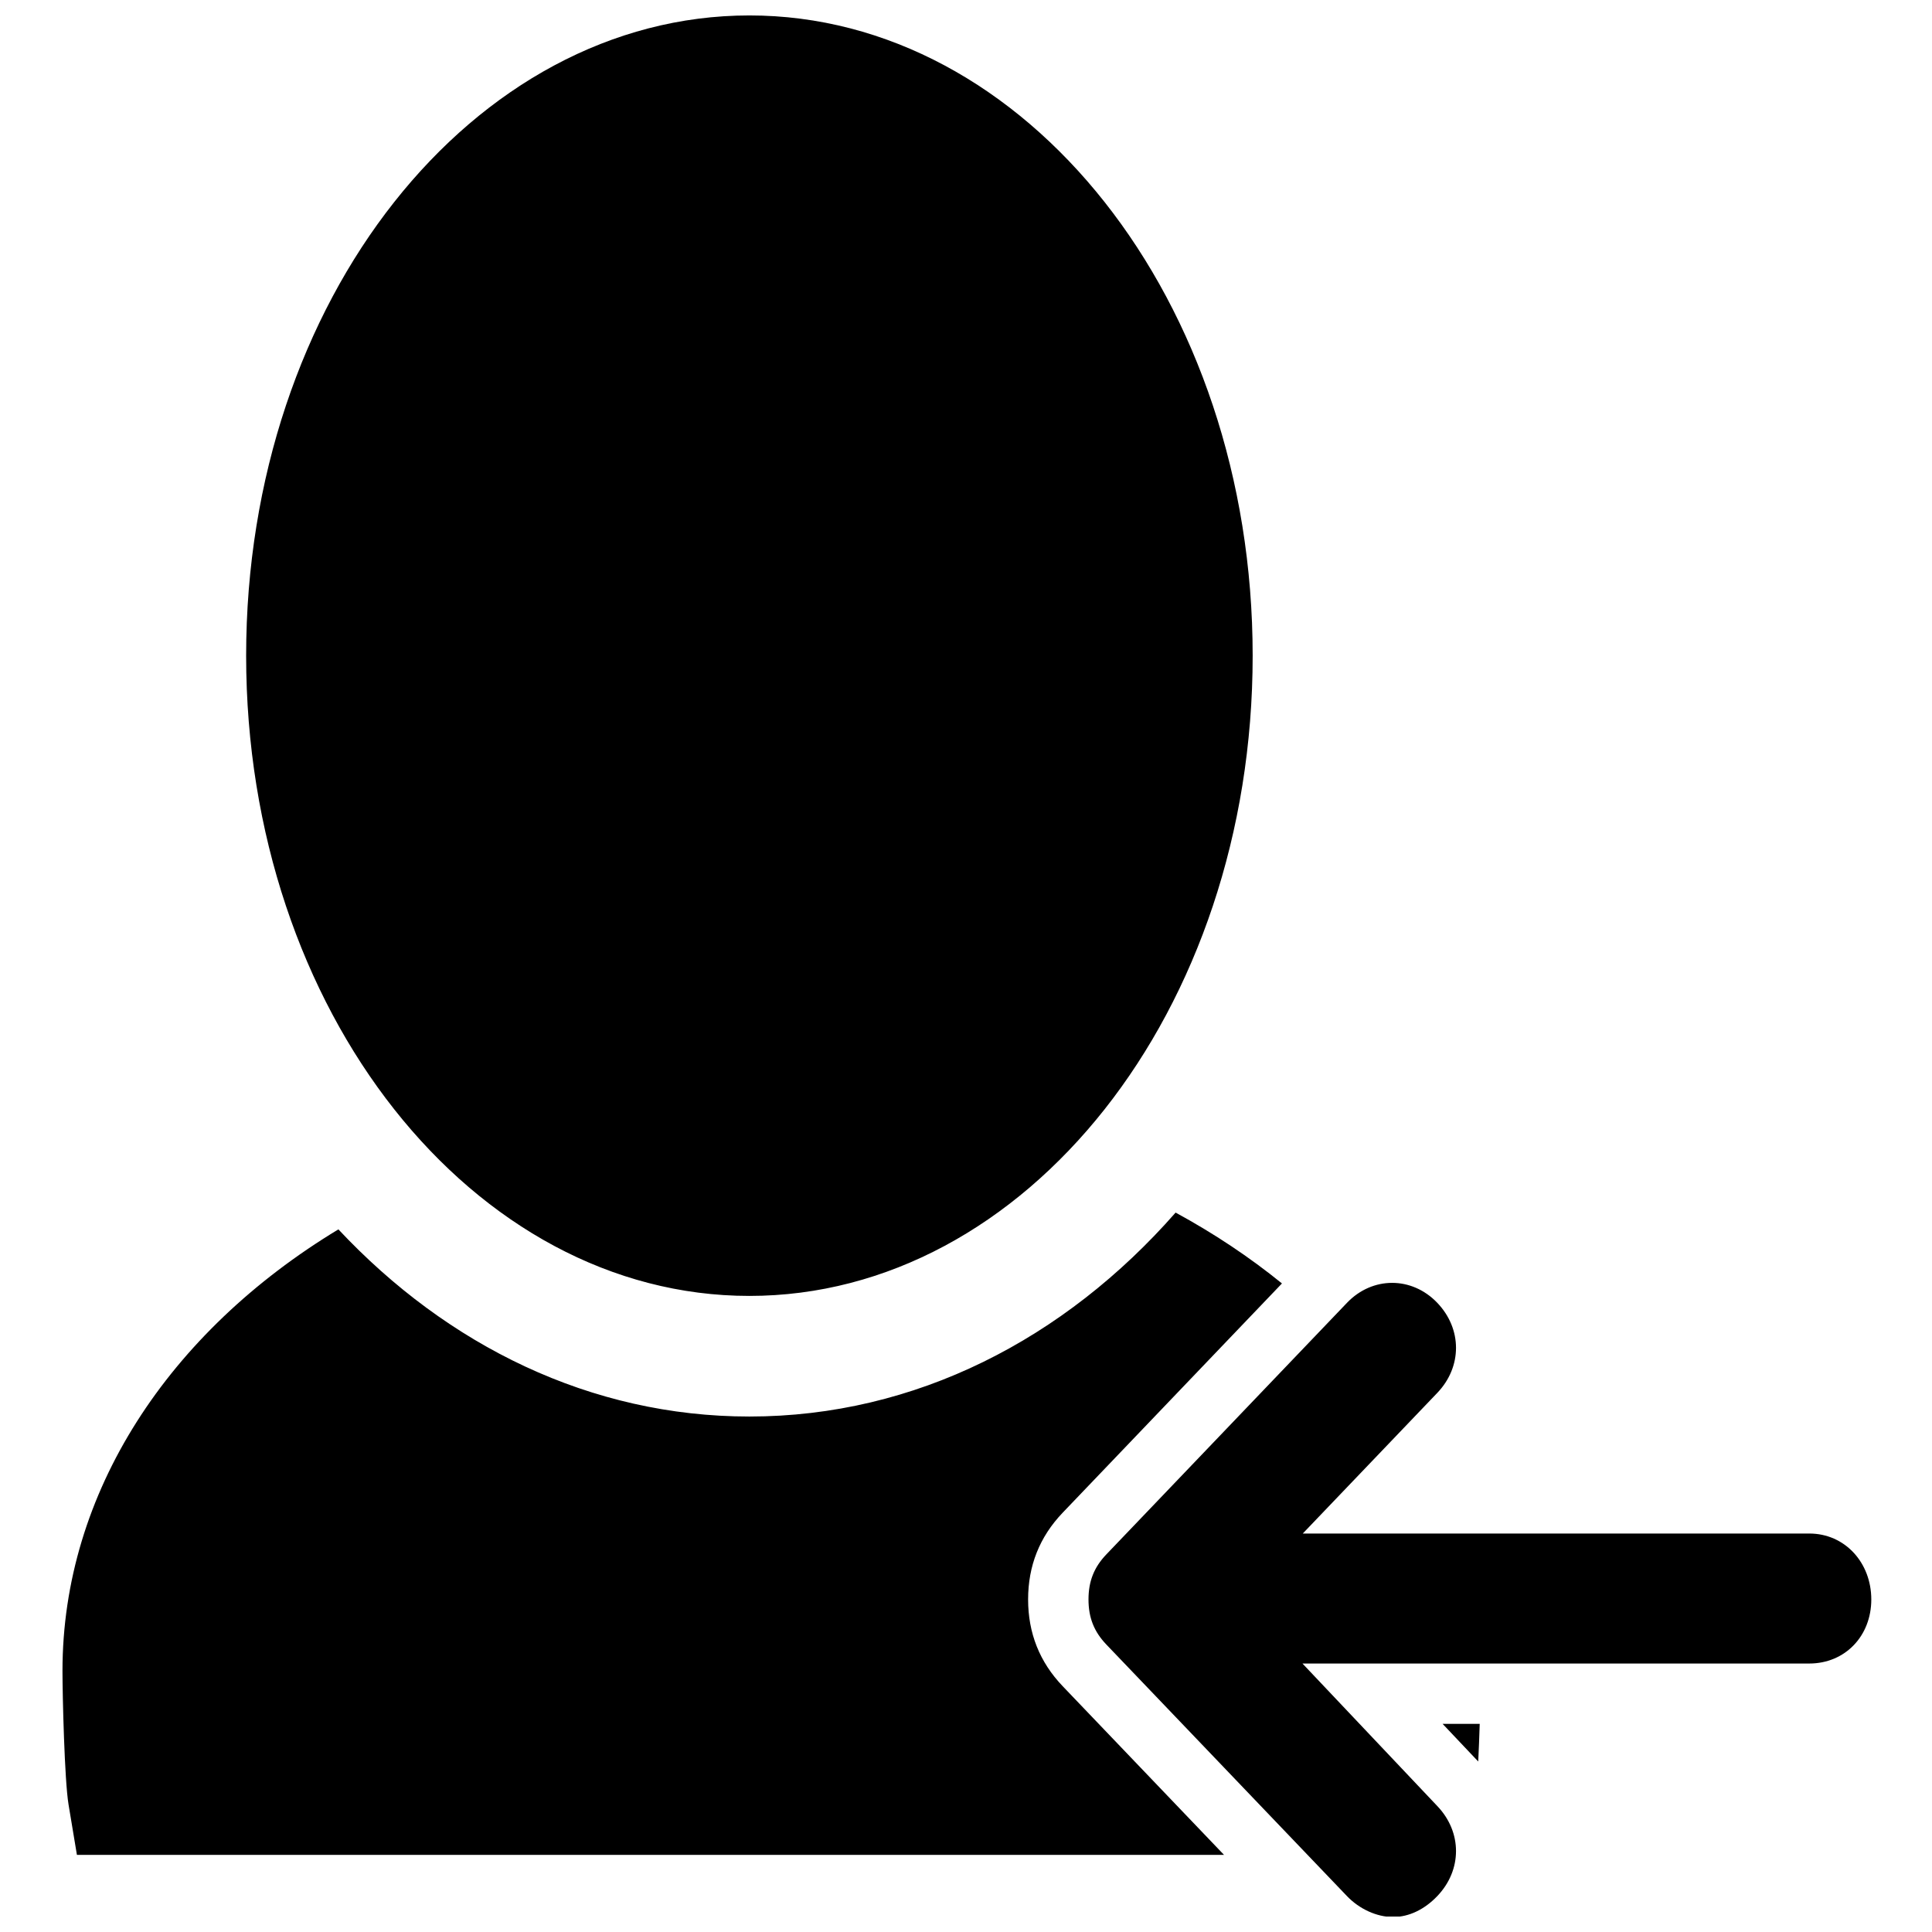 <?xml version="1.0" encoding="UTF-8"?>
<!-- Uploaded to: SVG Repo, www.svgrepo.com, Generator: SVG Repo Mixer Tools -->
<svg width="800px" height="800px" version="1.1" viewBox="144 144 512 512" xmlns="http://www.w3.org/2000/svg">
 <defs>
  <clipPath id="a">
   <path d="m160 148.09h480v503.81h-480z"/>
  </clipPath>
 </defs>
 <g clip-path="url(#a)">
  <path d="m483.73 484.13-58.102 60.746c-6.129 6.406-9.168 14.094-9.168 22.992 0 8.902 3.039 16.59 9.168 22.996l42.746 44.691h-303.99l-2.223-13.363c-1.062-6.398-1.602-28.867-1.602-35.395 0-47.258 28.141-89.812 73.121-117 28.906 30.836 66.859 49.598 108.92 49.598 44.047 0 83.586-20.574 112.95-54.047 10.195 5.539 19.629 11.836 28.184 18.781zm52.41 116.71c-0.102 3.316-0.234 6.777-0.395 9.977l-9.438-9.977zm-193.54-113.41c-73.191 0-133.37-75.332-133.37-169.67 0-94.332 60.176-169.67 133.37-169.67 73.195 0 133.37 75.336 133.37 169.67 0 94.336-60.176 169.67-133.37 169.67zm182.29 135.18c6.625 6.926 6.625 16.957 0 23.883-3.324 3.477-7.438 5.535-11.719 5.535-4.32 0-8.938-2.125-12.199-5.535l-63.781-66.68c-3.269-3.418-4.727-7.144-4.727-11.941 0-4.793 1.457-8.52 4.727-11.938l63.781-66.68c6.738-7.043 17.18-7.043 23.918 0 6.625 6.926 6.625 16.957 0 23.883l-35.641 37.262h134.22c9.465 0 16.445 7.727 16.445 17.473 0 9.703-6.957 16.977-16.445 16.977h-134.3z"/>
 </g>
</svg>